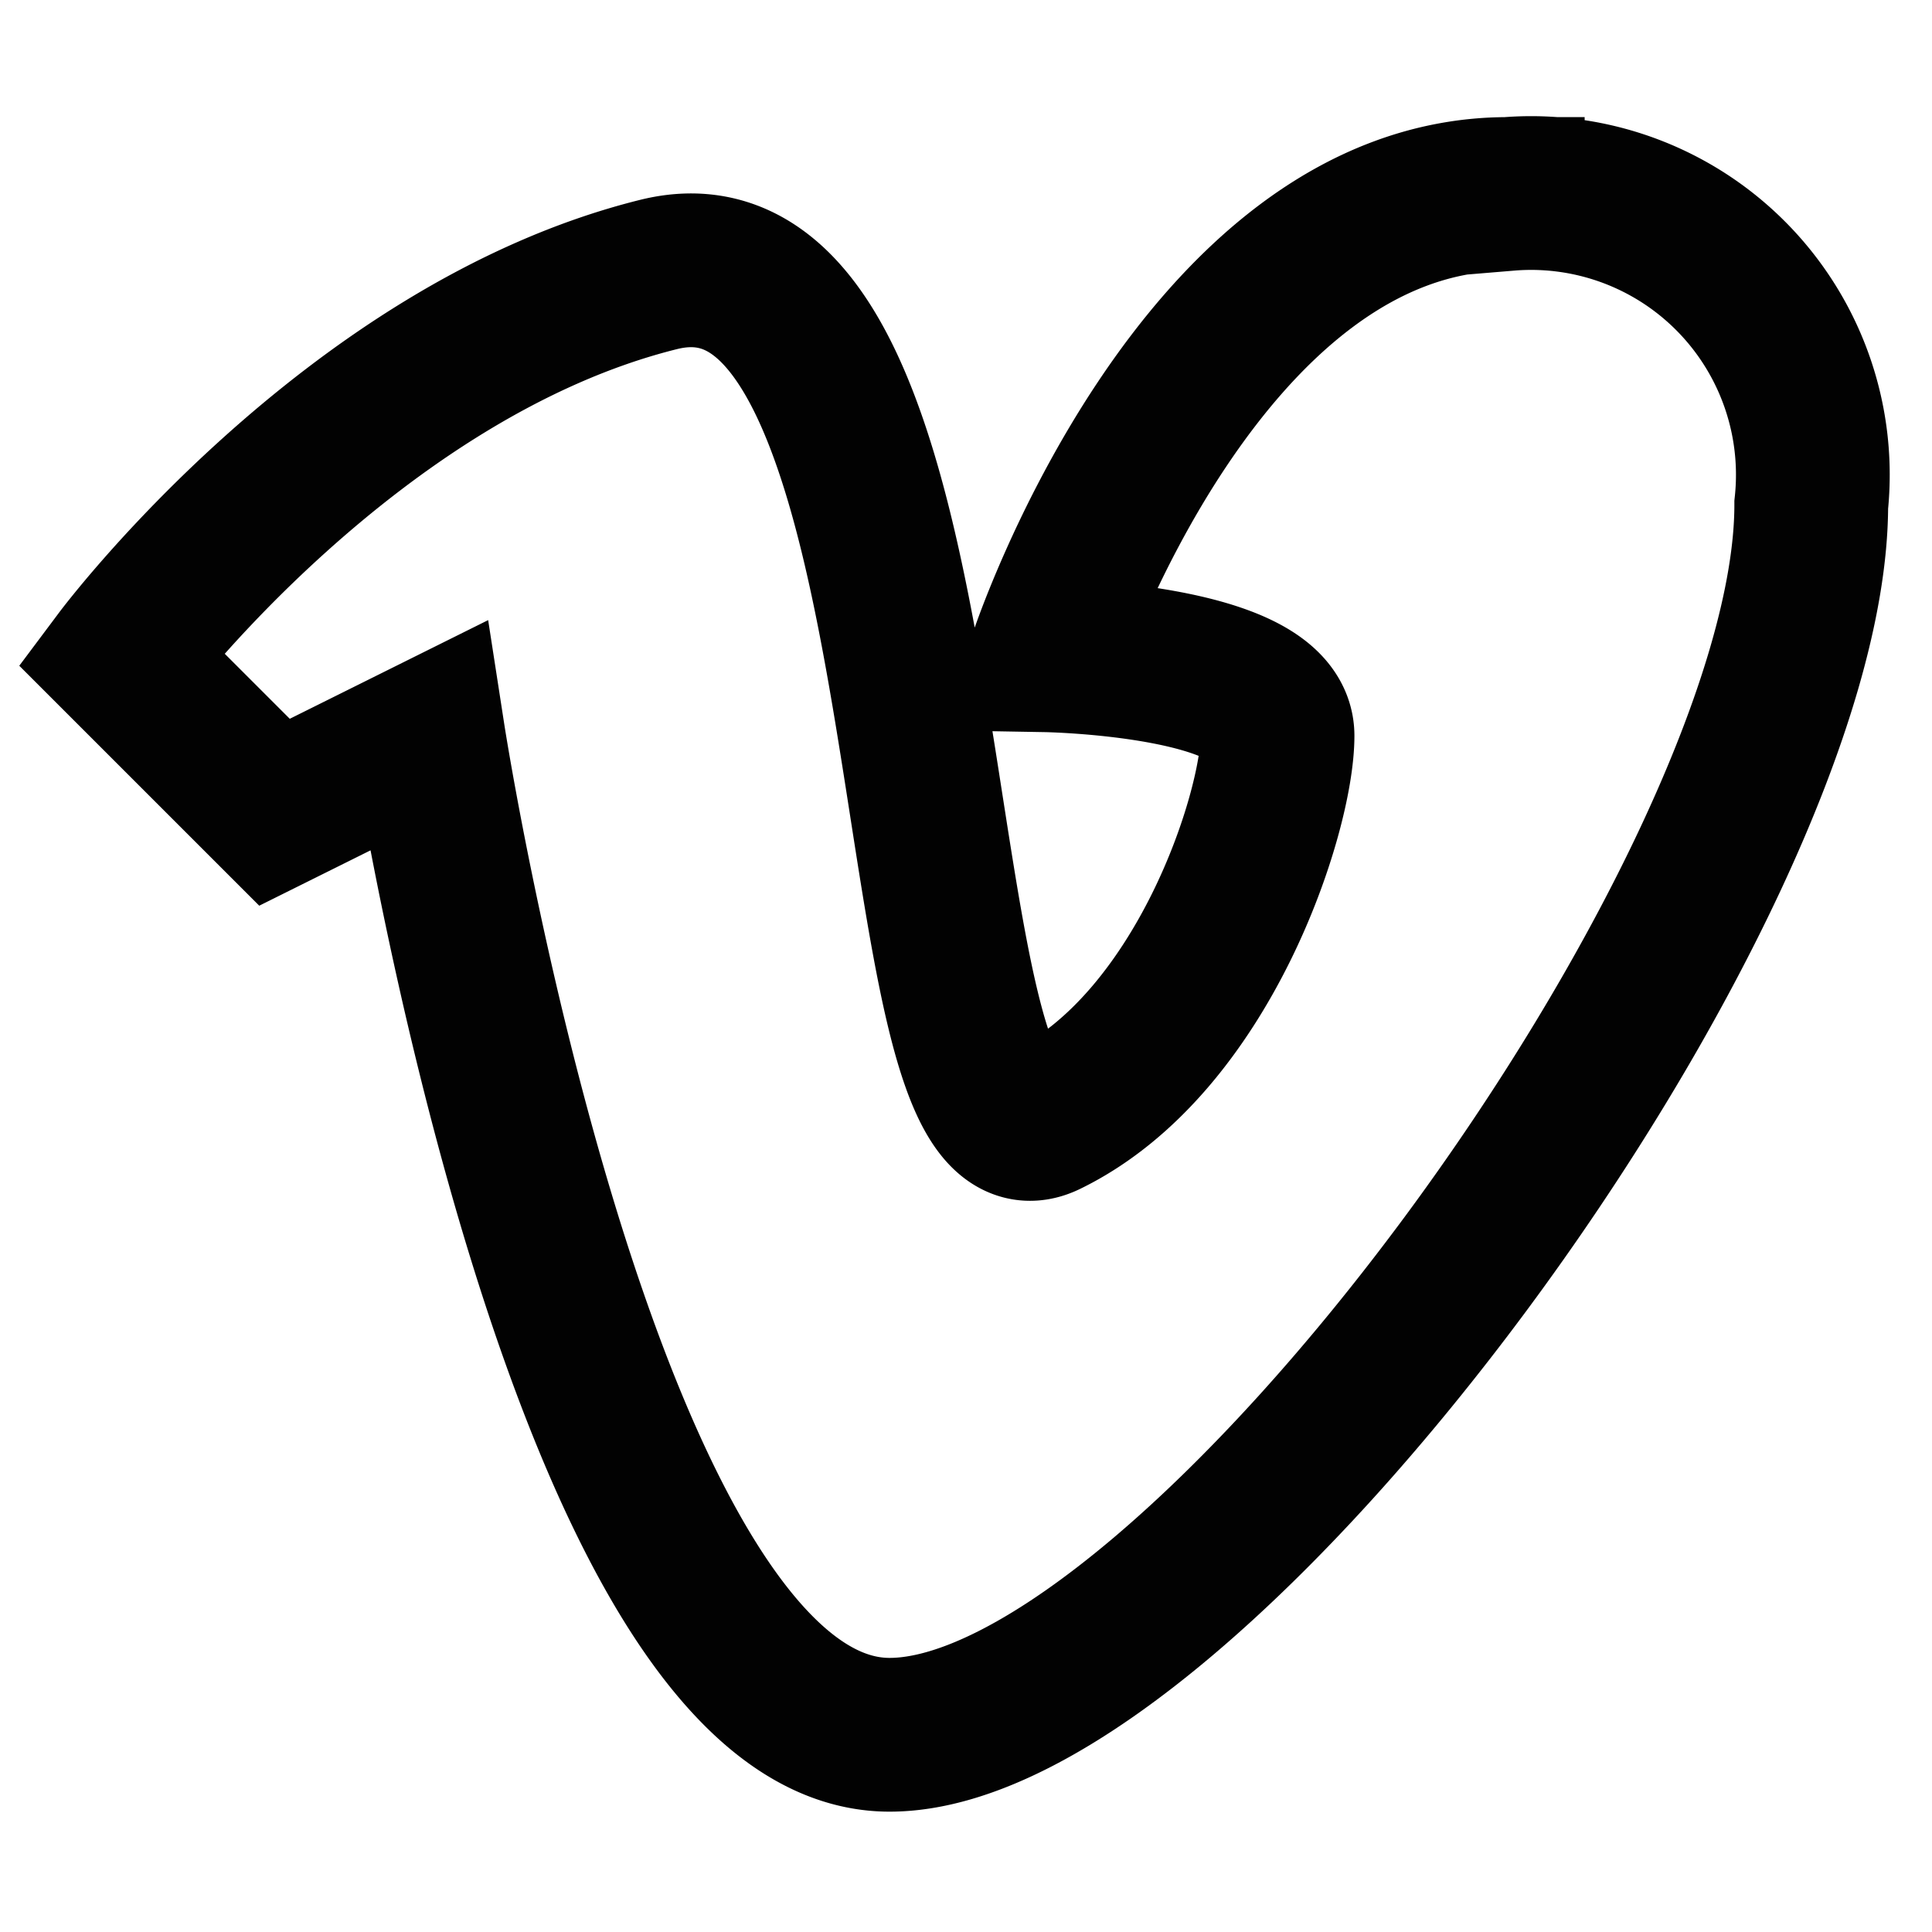 <?xml version="1.0" encoding="utf-8"?><!-- Uploaded to: SVG Repo, www.svgrepo.com, Generator: SVG Repo Mixer Tools -->
<svg width="800px" height="800px" viewBox="0 0 24 24" id="Layer_1" data-name="Layer 1" xmlns="http://www.w3.org/2000/svg"><defs><style>.cls-1{fill:none;stroke:#020202;stroke-miterlimit:10;stroke-width:1.91px;}</style></defs><path class="cls-1" d="M22.5,6.27c0,4.78-7.64,15.28-11.45,15.28S5.32,9.14,5.32,9.14l-1.91.95L1.5,8.18S4.36,4.36,8.18,3.41,11.05,14.86,13,13.91s2.87-3.82,2.87-4.77-2.87-1-2.87-1,1.91-5.73,5.73-5.73A3.5,3.5,0,0,1,22.5,6.27Z"/></svg>